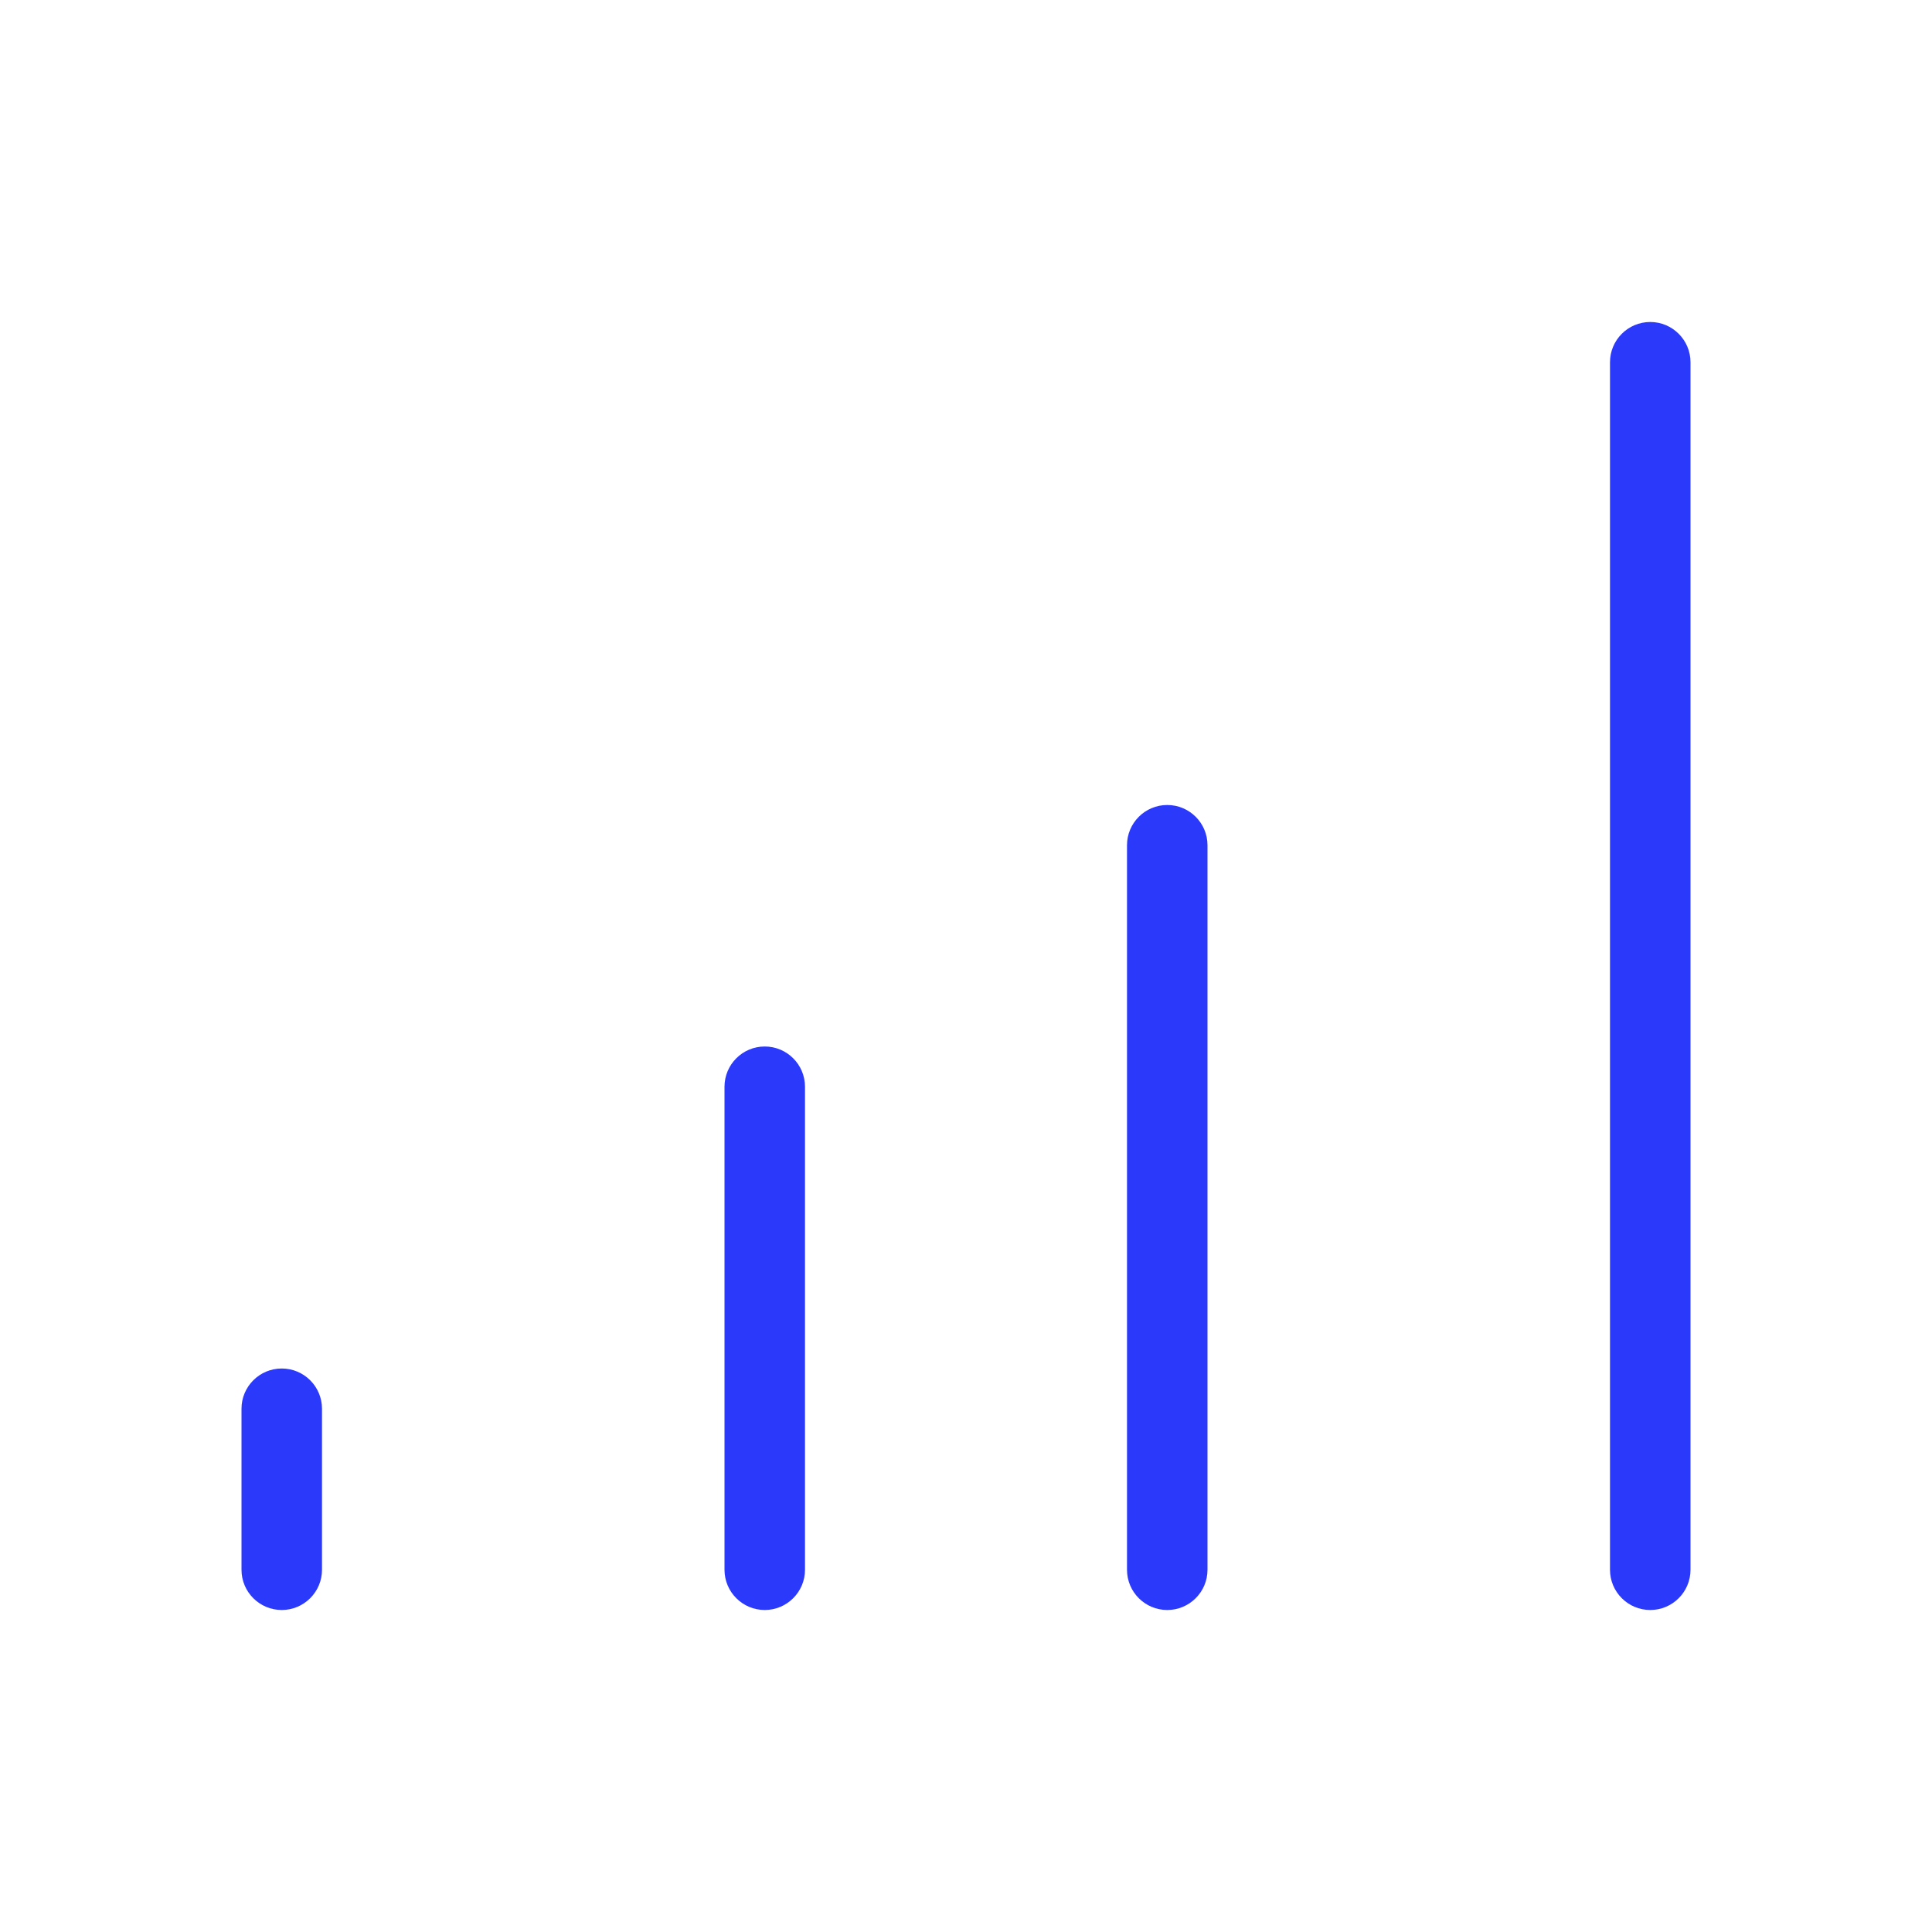 <svg width="24" height="24" viewBox="0 0 24 24" fill="none" xmlns="http://www.w3.org/2000/svg">
<path fill-rule="evenodd" clip-rule="evenodd" d="M20.5 20C20.224 20 20 19.776 20 19.5L20 4.5C20 4.224 20.224 4 20.5 4C20.776 4 21 4.224 21 4.5L21 19.5C21 19.776 20.776 20 20.5 20Z" fill="#2B39FA"/>
<path fill-rule="evenodd" clip-rule="evenodd" d="M14.5 20C14.224 20 14 19.776 14 19.5L14 10.5C14 10.224 14.224 10 14.5 10C14.776 10 15 10.224 15 10.5L15 19.5C15 19.776 14.776 20 14.5 20Z" fill="#2B39FA"/>
<path fill-rule="evenodd" clip-rule="evenodd" d="M9.5 20C9.224 20 9 19.776 9 19.5L9 13.5C9 13.224 9.224 13 9.5 13C9.776 13 10 13.224 10 13.5L10 19.5C10 19.776 9.776 20 9.5 20Z" fill="#2B39FA"/>
<path fill-rule="evenodd" clip-rule="evenodd" d="M3.5 20C3.224 20 3 19.776 3 19.5L3 17.5C3 17.224 3.224 17 3.5 17C3.776 17 4 17.224 4 17.5L4 19.5C4 19.776 3.776 20 3.5 20Z" fill="#2B39FA"/>
</svg>
